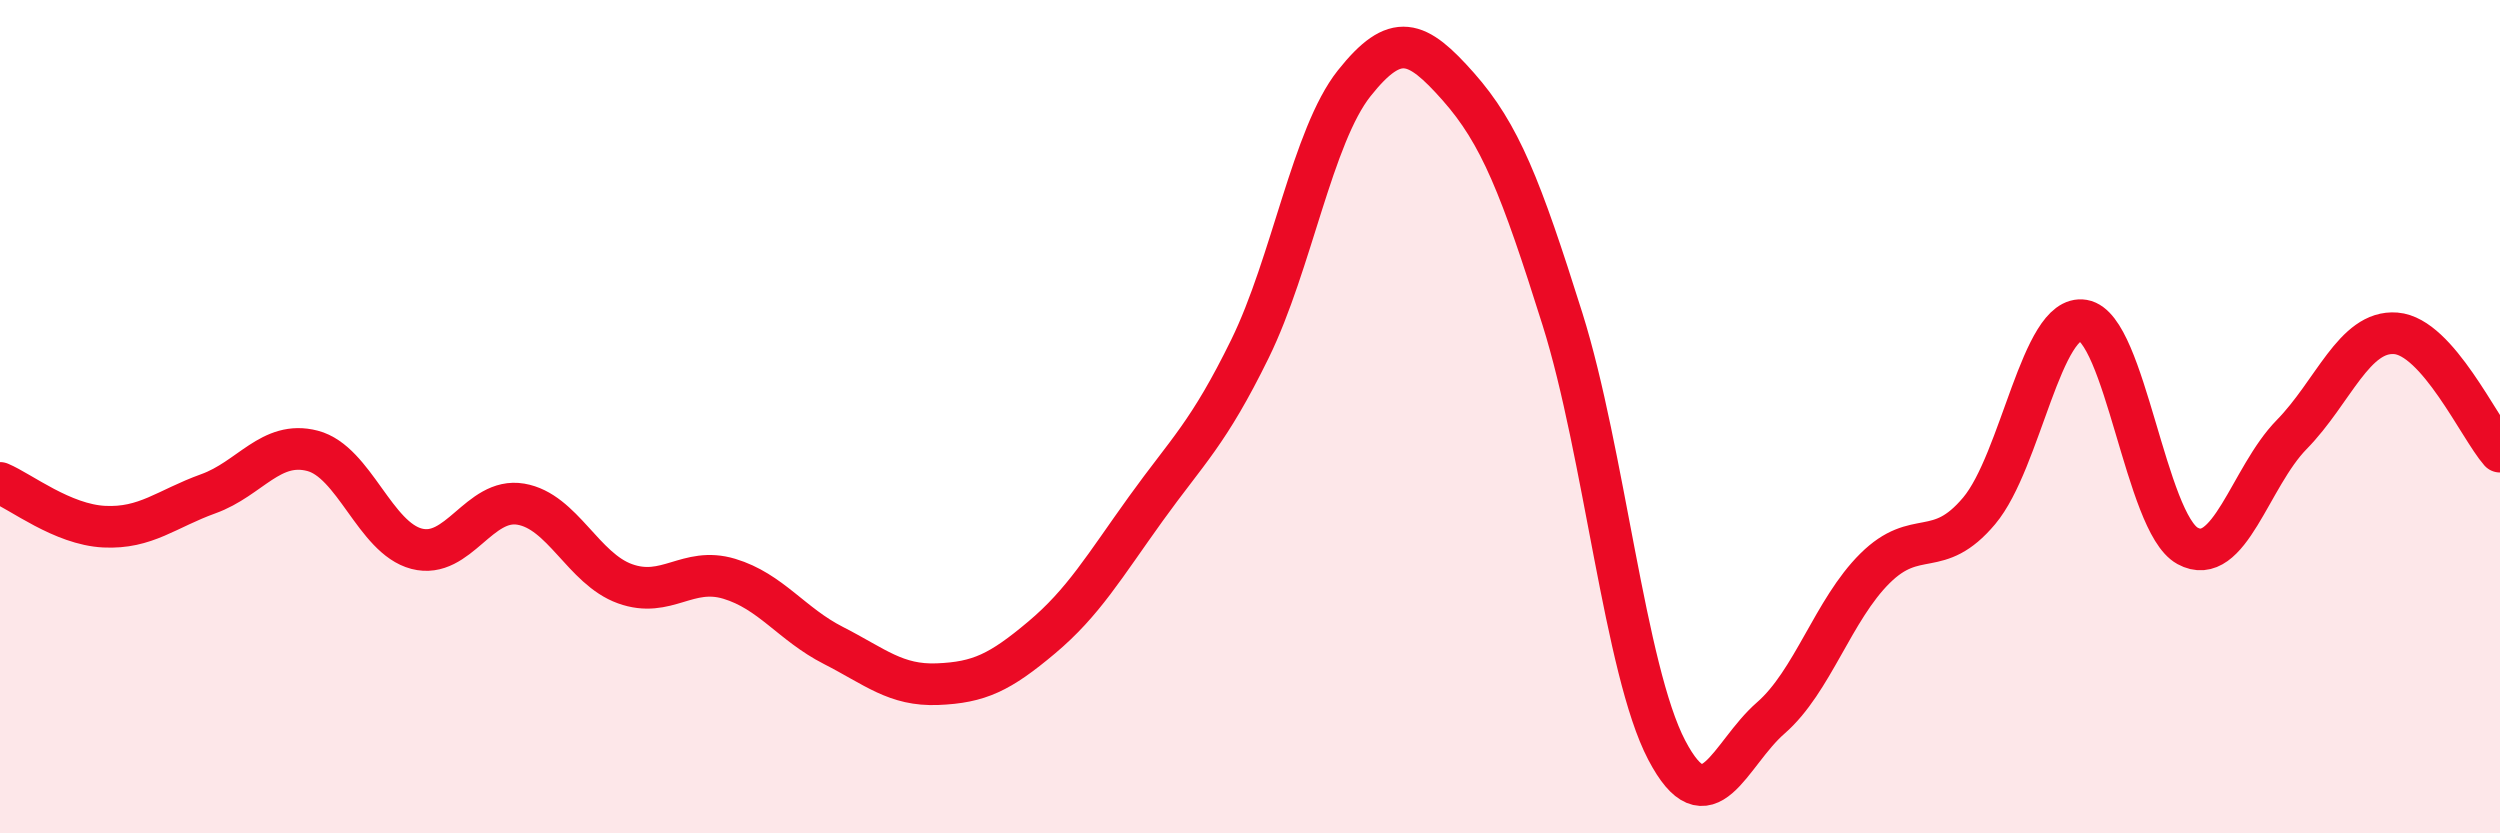 
    <svg width="60" height="20" viewBox="0 0 60 20" xmlns="http://www.w3.org/2000/svg">
      <path
        d="M 0,11.59 C 0.5,11.8 1.5,12.59 2.5,12.64 C 3.5,12.69 4,12.21 5,11.85 C 6,11.49 6.5,10.56 7.5,10.82 C 8.5,11.08 9,12.91 10,13.17 C 11,13.43 11.5,11.93 12.5,12.1 C 13.5,12.27 14,13.65 15,14.01 C 16,14.37 16.5,13.59 17.5,13.89 C 18.5,14.19 19,14.98 20,15.49 C 21,16 21.5,16.46 22.5,16.42 C 23.5,16.38 24,16.14 25,15.3 C 26,14.46 26.5,13.6 27.5,12.21 C 28.5,10.82 29,10.41 30,8.37 C 31,6.33 31.5,3.26 32.5,2 C 33.5,0.74 34,0.95 35,2.08 C 36,3.21 36.5,4.48 37.5,7.66 C 38.5,10.84 39,16.09 40,18 C 41,19.91 41.5,18.1 42.5,17.23 C 43.5,16.36 44,14.63 45,13.64 C 46,12.65 46.5,13.45 47.5,12.26 C 48.5,11.07 49,7.52 50,7.69 C 51,7.86 51.5,12.55 52.5,13.1 C 53.5,13.65 54,11.45 55,10.43 C 56,9.41 56.5,7.92 57.5,8 C 58.5,8.08 59.5,10.27 60,10.84L60 20L0 20Z"
        fill="#EB0A25"
        opacity="0.1"
        stroke-linecap="round"
        stroke-linejoin="round"
      />
      <path
        d="M 0,11.59 C 0.5,11.8 1.5,12.59 2.5,12.64 C 3.5,12.69 4,12.21 5,11.85 C 6,11.49 6.5,10.56 7.5,10.82 C 8.5,11.08 9,12.91 10,13.17 C 11,13.43 11.5,11.93 12.5,12.1 C 13.5,12.27 14,13.65 15,14.01 C 16,14.37 16.5,13.59 17.5,13.89 C 18.5,14.19 19,14.98 20,15.49 C 21,16 21.5,16.46 22.5,16.42 C 23.5,16.38 24,16.14 25,15.3 C 26,14.46 26.5,13.6 27.5,12.21 C 28.5,10.82 29,10.41 30,8.37 C 31,6.33 31.5,3.26 32.5,2 C 33.5,0.74 34,0.95 35,2.08 C 36,3.21 36.5,4.48 37.5,7.66 C 38.5,10.84 39,16.09 40,18 C 41,19.91 41.5,18.1 42.5,17.23 C 43.5,16.36 44,14.63 45,13.64 C 46,12.65 46.5,13.45 47.5,12.26 C 48.5,11.07 49,7.52 50,7.69 C 51,7.86 51.5,12.55 52.5,13.1 C 53.5,13.65 54,11.45 55,10.43 C 56,9.41 56.5,7.92 57.5,8 C 58.5,8.08 59.5,10.27 60,10.84"
        stroke="#EB0A25"
        stroke-width="1"
        fill="none"
        stroke-linecap="round"
        stroke-linejoin="round"
      />
    </svg>
  